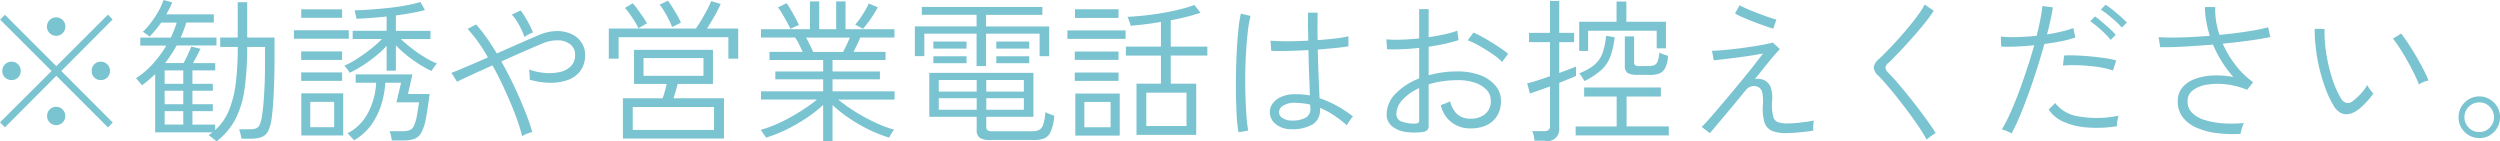 <svg xmlns="http://www.w3.org/2000/svg" width="226.84" height="12.812"><path d="M10.23 11.117L5.56 6.441l4.66-4.676-.43-.434-4.68 4.676L.45 1.345l-.44.434 4.67 4.662L0 11.103l.45.448 4.66-4.676 4.69 4.69zM1.64 7.029a.8.8 0 00.24-.588.819.819 0 00-.24-.6.8.8 0 00-.59-.245.838.838 0 00-.6.245.819.819 0 00-.24.6.8.8 0 00.24.588.85.85 0 00.6.238.81.81 0 00.59-.238zm8.1 0a.8.8 0 00.24-.588.819.819 0 00-.24-.6.838.838 0 00-.6-.245.8.8 0 00-.59.245.81.81 0 00-.23.6.787.787 0 00.23.588.81.81 0 00.59.238.85.85 0 00.6-.238zm-4.06 4.088a.8.8 0 00.24-.588.819.819 0 00-.24-.595.821.821 0 00-1.17 0 .819.819 0 00-.24.595.829.829 0 001.41.588zm0-8.106a.838.838 0 10-.58.238.8.8 0 00.58-.238zm15.7 7.763a8.683 8.683 0 00.82-2.765 27.184 27.184 0 00.23-3.752h1.62v1.2q0 1.05-.03 2.016c-.03.644-.06 1.225-.1 1.743s-.09.945-.15 1.281a2.622 2.622 0 01-.22.833.586.586 0 01-.34.329 1.736 1.736 0 01-.54.07h-.97c.03.084.06.212.11.385a3.393 3.393 0 01.1.469h.85a2.742 2.742 0 00.98-.147 1.142 1.142 0 00.61-.581 4.3 4.3 0 00.32-1.3c.07-.551.13-1.286.17-2.205s.07-1.911.07-2.975V3.403h-2.48V.197h-.86v3.206h-1.59v.853h1.59a26.213 26.213 0 01-.17 3.234 9.54 9.54 0 01-.62 2.5 4.86 4.86 0 01-1.26 1.813v-.5h-2.06v-1.222h1.85v-.625h-1.85V8.233h1.85v-.63h-1.85V6.385h2.07v-.658h-2.02q.18-.322.36-.658c.12-.224.22-.439.32-.644l-.83-.2a15.286 15.286 0 01-.7 1.498h-1.68a12.482 12.482 0 001.05-1.6h3.61v-.72h-3.25a6.384 6.384 0 00.28-.672 8 8 0 00.23-.686h2.5v-.742h-4.31q.15-.28.3-.553a4.442 4.442 0 00.23-.539l-.78-.21a6.228 6.228 0 01-.43.959 8.621 8.621 0 01-.68 1.05 6.258 6.258 0 01-.77.875q.12.07.3.2a2.2 2.2 0 01.31.238q.27-.28.54-.6t.51-.672h1.41a8.283 8.283 0 01-.53 1.358h-2.77v.728h2.36a10.215 10.215 0 01-1.22 1.652 7.637 7.637 0 01-1.54 1.316.925.925 0 01.17.175c.08.089.15.177.23.266l.15.189c.21-.149.42-.31.62-.483s.4-.348.58-.525v5.278h5.21c-.05.037-.11.079-.17.126s-.13.093-.19.14a.99.99 0 01.21.147l.3.238c.1.079.16.138.2.175a6.125 6.125 0 001.74-2.057zm-6.44-.693h1.69v1.218h-1.69v-1.218zm0-1.848h1.69v1.223h-1.69V8.233zm0-1.848h1.69v1.218h-1.69V6.385zm17.95-.427a13.943 13.943 0 001.19-.861 7.634 7.634 0 001-.938v2.254h.84v-2.3a10.021 10.021 0 00.97.889 11.637 11.637 0 001.13.812 9.178 9.178 0 001.12.623 1.98 1.98 0 00.14-.2l.21-.294a1.04 1.04 0 01.16-.175 7.814 7.814 0 01-1.16-.6 11.424 11.424 0 01-1.17-.812 12.011 12.011 0 01-.95-.812h2.69v-.743h-3.14v-1.4c.5-.065.97-.14 1.43-.224s.86-.173 1.21-.266l-.41-.728a11.408 11.408 0 01-1.31.308c-.51.093-1.04.17-1.61.231s-1.11.11-1.65.147-1.01.061-1.42.07a.622.622 0 01.06.2c.02.107.05.217.08.329a.991.991 0 01.04.238q.57-.028 1.29-.077c.47-.033.96-.077 1.45-.133v1.3H32v.742h2.66a9.6 9.6 0 01-.97.868 14.692 14.692 0 01-1.25.9 7.633 7.633 0 01-1.21.658.587.587 0 01.16.161q.105.133.21.273a1.637 1.637 0 01.12.21 9.73 9.73 0 001.17-.652zm3.73 6.783a2.91 2.91 0 00.98-.14 1.256 1.256 0 00.63-.567 4.406 4.406 0 00.41-1.267c.11-.56.22-1.307.34-2.24h-1.96l.4-1.778h-5.15v.756h1.86a6.462 6.462 0 01-.72 2.7 4.33 4.33 0 01-1.88 1.89 1.024 1.024 0 01.17.161c.08.089.16.18.25.273s.14.159.17.2a4.971 4.971 0 001.54-1.358 6.6 6.6 0 00.92-1.82 8.314 8.314 0 00.38-2.044h1.43l-.42 1.778h2.05c-.08.588-.16 1.057-.23 1.407a3.415 3.415 0 01-.26.784.729.729 0 01-.39.343 1.86 1.86 0 01-.61.084h-1.18a2.457 2.457 0 01.12.406 3.623 3.623 0 01.08.434h1.07zm-5.48-.448V8.471h-3.8v3.822h3.8zm-2.99-3.052h2.17v2.3h-2.17v-2.3zm3.5-5.726v-.77h-4.98v.77h4.98zm-.61 3.822v-.77h-3.71v.77h3.71zm0-1.9v-.77h-3.71v.77h3.71zm0-3.822v-.77h-3.71v.77h3.71zm16.79 10.514a3.546 3.546 0 01.47-.154 20.574 20.574 0 00-.69-1.96c-.29-.719-.61-1.458-.97-2.219s-.74-1.5-1.15-2.219c.7-.317 1.39-.623 2.06-.917s1.22-.53 1.65-.707a3.425 3.425 0 011.49-.294 1.8 1.8 0 011.08.385 1.145 1.145 0 01.41.917 1.4 1.4 0 01-.42 1.085 2.089 2.089 0 01-1.06.511 4.592 4.592 0 01-1.37.049 5.4 5.4 0 01-1.32-.3c.01.112.03.264.04.455a2.547 2.547 0 01.01.469 6.954 6.954 0 001.82.28 4.546 4.546 0 001.62-.245 2.458 2.458 0 001.15-.826 2.338 2.338 0 00.44-1.463 1.947 1.947 0 00-.35-1.148 2.129 2.129 0 00-.93-.756 3.1 3.1 0 00-1.35-.252 4.213 4.213 0 00-1.6.378c-.43.177-.98.415-1.66.714s-1.38.611-2.12.938c-.32-.523-.64-1.008-.95-1.456a13.906 13.906 0 00-.93-1.176l-.77.406a13.631 13.631 0 011.84 2.59q-1 .434-1.89.812c-.59.252-1.06.448-1.42.588l.51.8q.48-.238 1.35-.637c.57-.266 1.2-.548 1.87-.847.4.728.78 1.479 1.13 2.254s.67 1.521.94 2.24a17.5 17.5 0 01.62 1.932 2.331 2.331 0 01.45-.231zm.12-8.995a3.131 3.131 0 01.41-.189 8.742 8.742 0 00-.7-1.372 5.275 5.275 0 00-.42-.63l-.8.392a3.346 3.346 0 01.46.595c.15.238.28.485.41.742a6.864 6.864 0 01.28.693 1.741 1.741 0 01.36-.235zm17.74 9.443V8.919h-4.58c.06-.187.13-.4.2-.644s.13-.462.18-.658h3.2V4.523h-7.16v3.094h2.96c-.04.2-.1.413-.16.651s-.14.455-.21.651h-3.6v3.654h9.17zm-8.28-2.87h7.38v2.086h-7.38v-2.09zm-1.28-4.382v-1.95h9.96v1.946h.89v-2.73h-2.83c.23-.355.46-.742.7-1.162s.41-.775.54-1.064l-.86-.266q-.105.266-.33.714-.24.448-.51.924c-.19.317-.37.6-.55.854h-7.9v2.73h.89zm2.26-.056h5.44v1.61h-5.44v-1.61zm3.39-3.206a4.841 4.841 0 00-.32-.651c-.14-.247-.29-.492-.44-.735s-.29-.448-.41-.616l-.76.364a4.213 4.213 0 01.42.6q.225.378.42.763a4.822 4.822 0 01.29.665zm-3.08.056a5.309 5.309 0 00-.35-.567c-.15-.219-.3-.441-.47-.665a6.944 6.944 0 00-.47-.588l-.71.42a4.387 4.387 0 01.43.532c.16.224.31.453.46.686a5.563 5.563 0 01.34.63zm16.84 10.7V9.535a12.6 12.6 0 001.49 1.176 14.177 14.177 0 001.78 1.036 12.828 12.828 0 001.87.742c.02-.037.06-.107.11-.21s.12-.208.19-.315a1.322 1.322 0 01.15-.2 10.763 10.763 0 01-1.82-.693 16.39 16.39 0 01-1.81-1 15.383 15.383 0 01-1.45-1.036h5.12v-.746h-5.63V7.197h4.3v-.714h-4.3V5.447h4.81v-.742h-2.9c.1-.205.21-.422.32-.651s.21-.446.29-.651h3.1v-.756h-4.44V.127h-.85v2.52h-1.54V.127h-.84v2.52h-4.44v.756h3.09a3.638 3.638 0 01.37.623c.12.238.22.464.32.679h-3.01v.742h4.87v1.036h-4.34v.714h4.34v1.092h-5.64v.742h5.08a11.456 11.456 0 01-1.06.784c-.4.271-.84.534-1.29.791s-.93.488-1.4.693a11.3 11.3 0 01-1.37.49 1.232 1.232 0 01.16.2q.1.154.21.3a.833.833 0 01.12.2 12.586 12.586 0 001.89-.749 15.9 15.9 0 001.8-1.043 11.971 11.971 0 001.5-1.176v3.29h.85zM73.49 4.09c-.11-.238-.23-.464-.35-.679h3.97c-.08.205-.18.425-.29.658s-.22.448-.32.644h-2.72c-.08-.185-.17-.393-.29-.631zm5.25-2.016c.17-.219.33-.455.49-.707s.3-.485.42-.7l-.82-.35a7.683 7.683 0 01-.55.994 7.113 7.113 0 01-.68.924l.7.378a5.943 5.943 0 00.44-.547zm-6.25.189c-.06-.14-.16-.334-.29-.581s-.27-.5-.42-.756-.29-.469-.41-.637l-.78.392a4.241 4.241 0 01.42.623c.15.247.28.49.41.728s.23.432.3.581zM93.8 12.707a2.682 2.682 0 00.93-.14 1.119 1.119 0 00.6-.609 4.219 4.219 0 00.33-1.463q-.18-.056-.42-.147a2.965 2.965 0 01-.39-.175 4.165 4.165 0 01-.2 1.141.8.8 0 01-.38.483 1.572 1.572 0 01-.65.112h-3.59a.675.675 0 01-.43-.1.318.318 0 01-.11-.266v-.944h4.28v-3.99h-9.45v3.99h4.3v1.232a.806.806 0 00.26.658 1.513 1.513 0 00.93.21h3.99zm-4.33-6.706V3.056h4.86V5.1h.87V2.4h-5.73V1.35h5.11V.631H83.64v.714h4.97v1.05h-5.6v2.7h.86V3.056h4.74v2.94h.86zm-4.29 2.912h3.44v1.043h-3.44v-1.05zm0-1.652h3.44v1.05h-3.44V7.256zm4.31 1.652h3.41v1.043h-3.41v-1.05zm0-1.652h3.41v1.05h-3.41V7.256zM87.7 4.419v-.652h-3.01v.644h3.01zm5.69 0v-.652H90.4v.644h2.99zM87.7 5.735v-.63h-3.01v.63h3.01zm5.69 0v-.63H90.4v.63h2.99zm15.15 6.51V7.589h-2.31V5.041h3.32v-.812h-3.32V1.835a19.725 19.725 0 002.7-.672l-.56-.714a10.16 10.16 0 01-1.3.4 24.932 24.932 0 01-3.32.567c-.55.056-1.03.093-1.45.112a.9.9 0 01.1.231c.04.117.09.233.13.35a.943.943 0 01.06.231q.615-.056 1.32-.14c.46-.056.94-.126 1.43-.21v2.24h-3.18v.812h3.18V7.59h-2.22v4.648h5.42zm-6.94.07v-3.83h-4.03v3.822h4.03zm2.41-3.906h3.65v3.024h-3.65V8.401zm-5.62.84h2.38v2.3h-2.38v-2.3zm3.74-5.712v-.781h-5.28v.77h5.28zm-.64-1.9V.841h-3.95v.784h3.95zm0 5.712v-.768h-3.97v.756h3.97zm0-1.9v-.772h-3.97v.756h3.97zm17.57 5.873a1.506 1.506 0 00.71-1.393v-.14a7.342 7.342 0 011.19.623 10.138 10.138 0 011.25.959.883.883 0 01.14-.238c.07-.112.15-.226.23-.343a1.251 1.251 0 01.19-.217 10.226 10.226 0 00-3.04-1.666c-.02-.495-.05-1.118-.08-1.869s-.06-1.6-.08-2.541c.6-.047 1.15-.1 1.64-.147s.87-.1 1.14-.147v-.91a9.046 9.046 0 01-1.12.189 39.8 39.8 0 01-1.67.161q-.03-1.176 0-2.492h-.88v1.305l.03 1.232c-.67.037-1.31.056-1.93.056s-1.12-.019-1.5-.056l.07.924c.41.019.91.021 1.51.007s1.22-.04 1.86-.077c.02.877.04 1.666.07 2.366s.05 1.283.06 1.75a7.256 7.256 0 00-1.29-.112 3.15 3.15 0 00-1.28.231 1.846 1.846 0 00-.79.595 1.272 1.272 0 00-.27.77 1.385 1.385 0 00.5 1.092 2.19 2.19 0 001.46.49 3.573 3.573 0 001.88-.418zm-5.8.525a10.608 10.608 0 01-.16-1.316q-.06-.812-.09-1.806c-.02-.663-.03-1.346-.02-2.051s.04-1.391.08-2.058.1-1.276.16-1.827a11.021 11.021 0 01.24-1.344l-.88-.21a11.32 11.32 0 00-.22 1.435q-.09.875-.15 1.911c-.03.691-.06 1.4-.07 2.128s-.02 1.43 0 2.107.04 1.293.07 1.848a10.677 10.677 0 00.16 1.337zm3.09-1.141a.67.67 0 01-.3-.539.728.728 0 01.38-.581 1.92 1.92 0 011.1-.259q.345.014.69.049a5.09 5.09 0 01.67.119v.21a.847.847 0 01.01.154.879.879 0 01-.43.819 2.418 2.418 0 01-1.23.259 1.43 1.43 0 01-.89-.247zm13.14 1.12a.6.6 0 00.14-.441V7.656a7.839 7.839 0 011.23-.28 9.272 9.272 0 011.37-.1 4.688 4.688 0 011.57.217 2.67 2.67 0 011.08.651 1.429 1.429 0 01.39 1.008 1.482 1.482 0 01-.52 1.2 1.985 1.985 0 01-1.34.413 1.722 1.722 0 01-1.2-.413 2.4 2.4 0 01-.64-1.169 1.309 1.309 0 01-.23.119c-.12.051-.23.1-.35.14s-.2.072-.26.091a2.658 2.658 0 002.68 2.114 3.288 3.288 0 001.43-.266 2.259 2.259 0 00.99-.847 2.521 2.521 0 00.36-1.379 2.073 2.073 0 00-.5-1.386 3.271 3.271 0 00-1.38-.945 5.77 5.77 0 00-2.08-.343 9.924 9.924 0 00-1.36.091 8.871 8.871 0 00-1.24.259v-2.59q.765-.112 1.47-.266a12.392 12.392 0 001.24-.336l-.11-.854a8.323 8.323 0 01-1.16.329q-.69.147-1.44.259V.827h-.86v2.66c-.55.056-1.09.093-1.61.112a10.6 10.6 0 01-1.37-.028l.07.9c.44.019.9.016 1.4-.007s1-.063 1.51-.119v2.772a5.9 5.9 0 00-2.15 1.393 2.685 2.685 0 00-.8 1.841 1.36 1.36 0 00.45 1.071 2.325 2.325 0 001.19.532 5.339 5.339 0 001.62.021.648.648 0 00.41-.165zm-2.29-.784a.721.721 0 01-.5-.707 1.928 1.928 0 01.56-1.281 4.524 4.524 0 011.51-1.057v2.94a.228.228 0 01-.07.2.494.494 0 01-.26.07 2.891 2.891 0 01-1.24-.181zm9.24-5.614q.12-.161.24-.329c.09-.112.14-.182.17-.21-.18-.149-.4-.315-.67-.5s-.55-.366-.85-.553-.6-.357-.88-.511-.54-.278-.76-.371l-.51.7a8.2 8.2 0 011.11.539c.4.229.78.469 1.15.721a5.576 5.576 0 01.86.714c.02-.041.07-.108.14-.216zm3.78 7.357a1.062 1.062 0 001.26-1.134V7.519l.9-.364c.27-.112.48-.2.62-.266v-.854q-.225.1-.63.252c-.26.1-.56.215-.89.336v-2.8h1.35v-.84h-1.35v-2.9h-.84v2.9h-1.9v.84h1.9v3.094q-.615.21-1.17.392a9.064 9.064 0 01-.9.252l.25.924c.13-.047.37-.128.71-.245s.71-.25 1.11-.4v3.57a.5.5 0 01-.12.378.651.651 0 01-.42.112h-1.07a2.183 2.183 0 01.14.413 3.422 3.422 0 01.07.455h.98zm11.2-.49v-.828h-3.83V8.756h3.11v-.817h-6.96v.817h2.95v2.716h-3.72v.812h8.45zm-7.32-7.658v-1.85h6.22v1.6h.84V1.975h-3.59V.141h-.89v1.834h-3.39v2.646h.81zm5.52 2.17a2.949 2.949 0 00.87-.112 1.032 1.032 0 00.58-.483 2.833 2.833 0 00.28-1.141c-.11-.037-.25-.084-.41-.14a2.011 2.011 0 01-.38-.168 2.593 2.593 0 01-.16.819.571.571 0 01-.31.336 1.638 1.638 0 01-.56.077h-.75a.8.8 0 01-.41-.07.343.343 0 01-.1-.28v-2.34h-.84v2.674a.718.718 0 00.26.644 1.649 1.649 0 00.85.168h1.08zm-4.31-.462a3.32 3.32 0 00.82-1.253 7.5 7.5 0 00.38-1.715l-.78-.126a6.223 6.223 0 01-.33 1.589 2.653 2.653 0 01-.75 1.057 5.018 5.018 0 01-1.36.756 1.861 1.861 0 01.26.343c.08.135.15.254.22.357a6.287 6.287 0 001.54-1.024zm10.62 4.811q.51-.6 1.14-1.358c.42-.5.84-1.022 1.28-1.554a1.065 1.065 0 01.58-.413.9.9 0 01.56.049.708.708 0 01.41.5 4.355 4.355 0 01.06 1.12 4.517 4.517 0 00.14 1.6 1.239 1.239 0 00.68.77 3.181 3.181 0 001.26.21c.31 0 .7-.021 1.16-.063s.9-.1 1.33-.161a3.6 3.6 0 010-.469 3.307 3.307 0 01.05-.455c-.2.047-.46.091-.76.133s-.6.075-.9.1-.56.035-.77.035a2.478 2.478 0 01-.82-.112.727.727 0 01-.44-.532 4.3 4.3 0 01-.1-1.33 3.2 3.2 0 00-.14-1.351 1.223 1.223 0 00-.56-.595 1.389 1.389 0 00-.44-.119.817.817 0 00-.43.035c.32-.4.63-.793.94-1.176s.58-.716.83-1 .41-.474.51-.567l-.64-.588c-.28.075-.62.147-1.01.217s-.81.138-1.24.2-.87.121-1.29.168-.81.084-1.15.112-.62.042-.83.042l.16.868c.2-.019.49-.049.84-.091s.76-.091 1.19-.147.86-.117 1.29-.182.81-.131 1.16-.2q-.375.476-.93 1.2c-.38.481-.79.989-1.24 1.526s-.88 1.064-1.32 1.582-.84.985-1.2 1.4-.66.735-.88.959l.74.56c.18-.211.45-.523.78-.923zm5.25-9.38c-.19-.047-.44-.126-.76-.238s-.66-.236-1.01-.371-.67-.266-.95-.392a5.072 5.072 0 01-.61-.3l-.42.742a4.563 4.563 0 00.67.343c.31.135.65.273 1.01.413s.71.268 1.04.385.57.2.75.245zm13.85 10.71c.11-.084.23-.168.35-.252a1.4 1.4 0 01.26-.154c-.16-.271-.38-.59-.64-.959s-.55-.763-.87-1.183-.64-.838-.98-1.253-.66-.807-.98-1.176-.61-.684-.87-.945a.658.658 0 01-.22-.427.569.569 0 01.24-.4c.31-.289.65-.639 1.04-1.05s.78-.84 1.18-1.288.77-.884 1.11-1.309a12.506 12.506 0 00.81-1.113l-.82-.56a8.242 8.242 0 01-.75 1.141c-.32.434-.69.884-1.09 1.351s-.8.91-1.2 1.33-.75.779-1.07 1.078a1.308 1.308 0 00-.52.8 1.227 1.227 0 00.47.8q.375.378.84.931c.32.369.64.768.98 1.2s.67.863.99 1.3.61.856.88 1.253.47.749.63 1.057c.04-.024.12-.085.23-.169zm8.23-1.932c.26-.616.52-1.293.79-2.03s.52-1.493.77-2.268.47-1.531.68-2.268q.87-.112 1.62-.266a8.163 8.163 0 001.19-.322l-.19-.854a8.035 8.035 0 01-1.06.315c-.41.1-.86.184-1.32.259.12-.467.23-.91.32-1.33s.16-.793.21-1.12l-.95-.126c-.04.355-.1.763-.19 1.225s-.2.954-.33 1.477c-.6.065-1.19.1-1.76.119a11.1 11.1 0 01-1.49-.049l.03.91c.35.019.8.019 1.33 0s1.09-.061 1.67-.126c-.2.709-.42 1.437-.67 2.184s-.5 1.465-.76 2.156-.52 1.321-.78 1.89a13.232 13.232 0 01-.73 1.414 2.966 2.966 0 01.44.147 2.262 2.262 0 01.44.217 17.162 17.162 0 00.74-1.552zm8.86.42a2.968 2.968 0 01.11-.476 9.621 9.621 0 01-3.62.063 3.249 3.249 0 01-2.13-1.211l-.59.588a3.017 3.017 0 001.32 1.1 6.378 6.378 0 002.13.525 11.625 11.625 0 002.75-.112 2.128 2.128 0 01.03-.474zm-.1-5.488a8.11 8.11 0 00-1.05-.217 25.503 25.503 0 00-2.59-.238c-.41-.014-.78-.012-1.09.007l-.11.91a11.647 11.647 0 011.43-.028c.54.019 1.08.065 1.64.14a7.635 7.635 0 011.47.336zm.96-3.444c-.14-.149-.32-.329-.56-.539s-.48-.415-.73-.616a5.2 5.2 0 00-.65-.455l-.42.448a5.744 5.744 0 01.64.455c.24.191.47.39.7.595a5.889 5.889 0 01.57.574zm-1.01 1.12a5.727 5.727 0 00-.53-.546c-.24-.215-.48-.427-.73-.637a5.938 5.938 0 00-.62-.483l-.43.434q.27.182.63.476c.23.2.46.4.68.616a5.336 5.336 0 01.54.6zm11.44 8.505a3.759 3.759 0 01.19-.5 12.339 12.339 0 01-1.9.021 6.957 6.957 0 01-1.64-.294 2.759 2.759 0 01-1.15-.651 1.442 1.442 0 01-.42-1.064 1.193 1.193 0 01.51-1.008 2.854 2.854 0 011.32-.5 6.335 6.335 0 011.76-.007 7.175 7.175 0 011.82.483l.54-.686a7.57 7.57 0 01-1.6-1.561 9.388 9.388 0 01-1.16-1.939c.88-.084 1.7-.18 2.47-.287s1.38-.212 1.85-.315l-.2-.882a18.121 18.121 0 01-1.85.371c-.79.126-1.65.231-2.56.315a7.1 7.1 0 01-.39-2.52h-.93a7.13 7.13 0 00.12 1.295 9.058 9.058 0 00.32 1.309c-.88.075-1.73.124-2.56.147s-1.52.016-2.09-.021l.15.91q.93.014 2.19-.056c.85-.047 1.71-.107 2.6-.182a10.4 10.4 0 00.81 1.561 9.608 9.608 0 001.04 1.379 7.97 7.97 0 00-1.89-.133 5.257 5.257 0 00-1.62.322 2.59 2.59 0 00-1.13.777 1.854 1.854 0 00-.41 1.232 2.332 2.332 0 00.45 1.449 3.142 3.142 0 001.25.952 6.563 6.563 0 001.83.49 12.2 12.2 0 002.16.077 4.119 4.119 0 01.12-.481zm10.91-2.009c.2-.187.39-.387.58-.6a4.446 4.446 0 00.45-.588 1.661 1.661 0 01-.3-.35 2.845 2.845 0 01-.26-.406 3.643 3.643 0 01-.59.8 4.846 4.846 0 01-.77.693.673.673 0 01-.53.133.885.885 0 01-.53-.483 8.891 8.891 0 01-.8-1.876 14.794 14.794 0 01-.51-2.226 12.389 12.389 0 01-.14-2.128l-.89-.014a12.024 12.024 0 00.1 1.757 15.14 15.14 0 00.33 1.862 16.029 16.029 0 00.54 1.785 9.223 9.223 0 00.71 1.512 1.754 1.754 0 00.65.7 1.1 1.1 0 00.7.126 1.868 1.868 0 00.68-.252 3.805 3.805 0 00.58-.442zm5.56-2.212a2.768 2.768 0 01.48-.14 10.164 10.164 0 00-.43-.931q-.285-.567-.66-1.2c-.24-.425-.49-.826-.74-1.2s-.47-.688-.66-.931l-.74.462q.27.336.63.889c.24.369.47.758.7 1.169s.44.8.62 1.176.31.681.4.924a1.882 1.882 0 01.4-.215zm6.03 4.83a1.882 1.882 0 00.93-1.638 1.805 1.805 0 00-.25-.945 1.928 1.928 0 00-.68-.686 1.772 1.772 0 00-.94-.259 1.842 1.842 0 00-.96.259 1.928 1.928 0 00-.68.686 1.805 1.805 0 00-.25.945 1.841 1.841 0 00.25.952 2.046 2.046 0 00.69.686 1.844 1.844 0 00.95.252 1.809 1.809 0 00.94-.249zm-1.9-.686a1.344 1.344 0 01.96-2.3 1.262 1.262 0 01.94.4 1.34 1.34 0 010 1.89 1.262 1.262 0 01-.94.4 1.3 1.3 0 01-.96-.387z" fill="#7ac3d0" fill-rule="evenodd"/></svg>